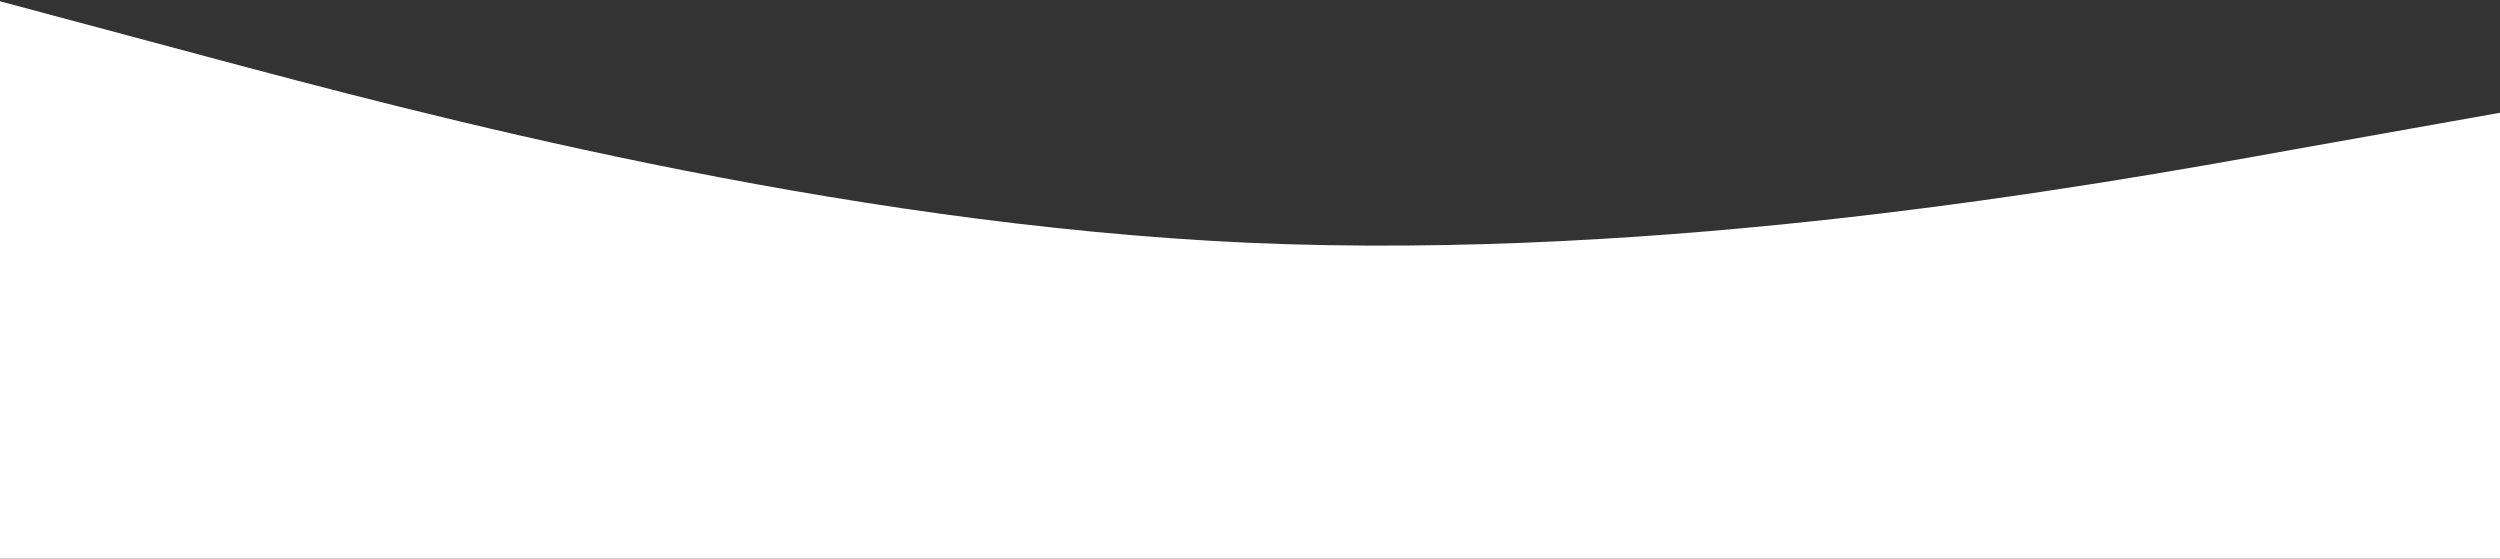 <?xml version="1.0" encoding="UTF-8"?> <svg xmlns="http://www.w3.org/2000/svg" width="1920" height="429" viewBox="0 0 1920 429" fill="none"><rect x="0" y="0" width="1920" height="429" fill="#333333" stroke="none"/> <path d="M1920 86.597L1760 115.086C1600 144.11 1280 200.285 960 186.508C640 172.197 320 86.597 160 43.797L-0 0.997V428.997L160 428.997C320 428.997 640 428.997 960 428.997C1280 428.997 1600 428.997 1760 428.997L1920 428.997V86.597Z" fill="white"></path> </svg> 